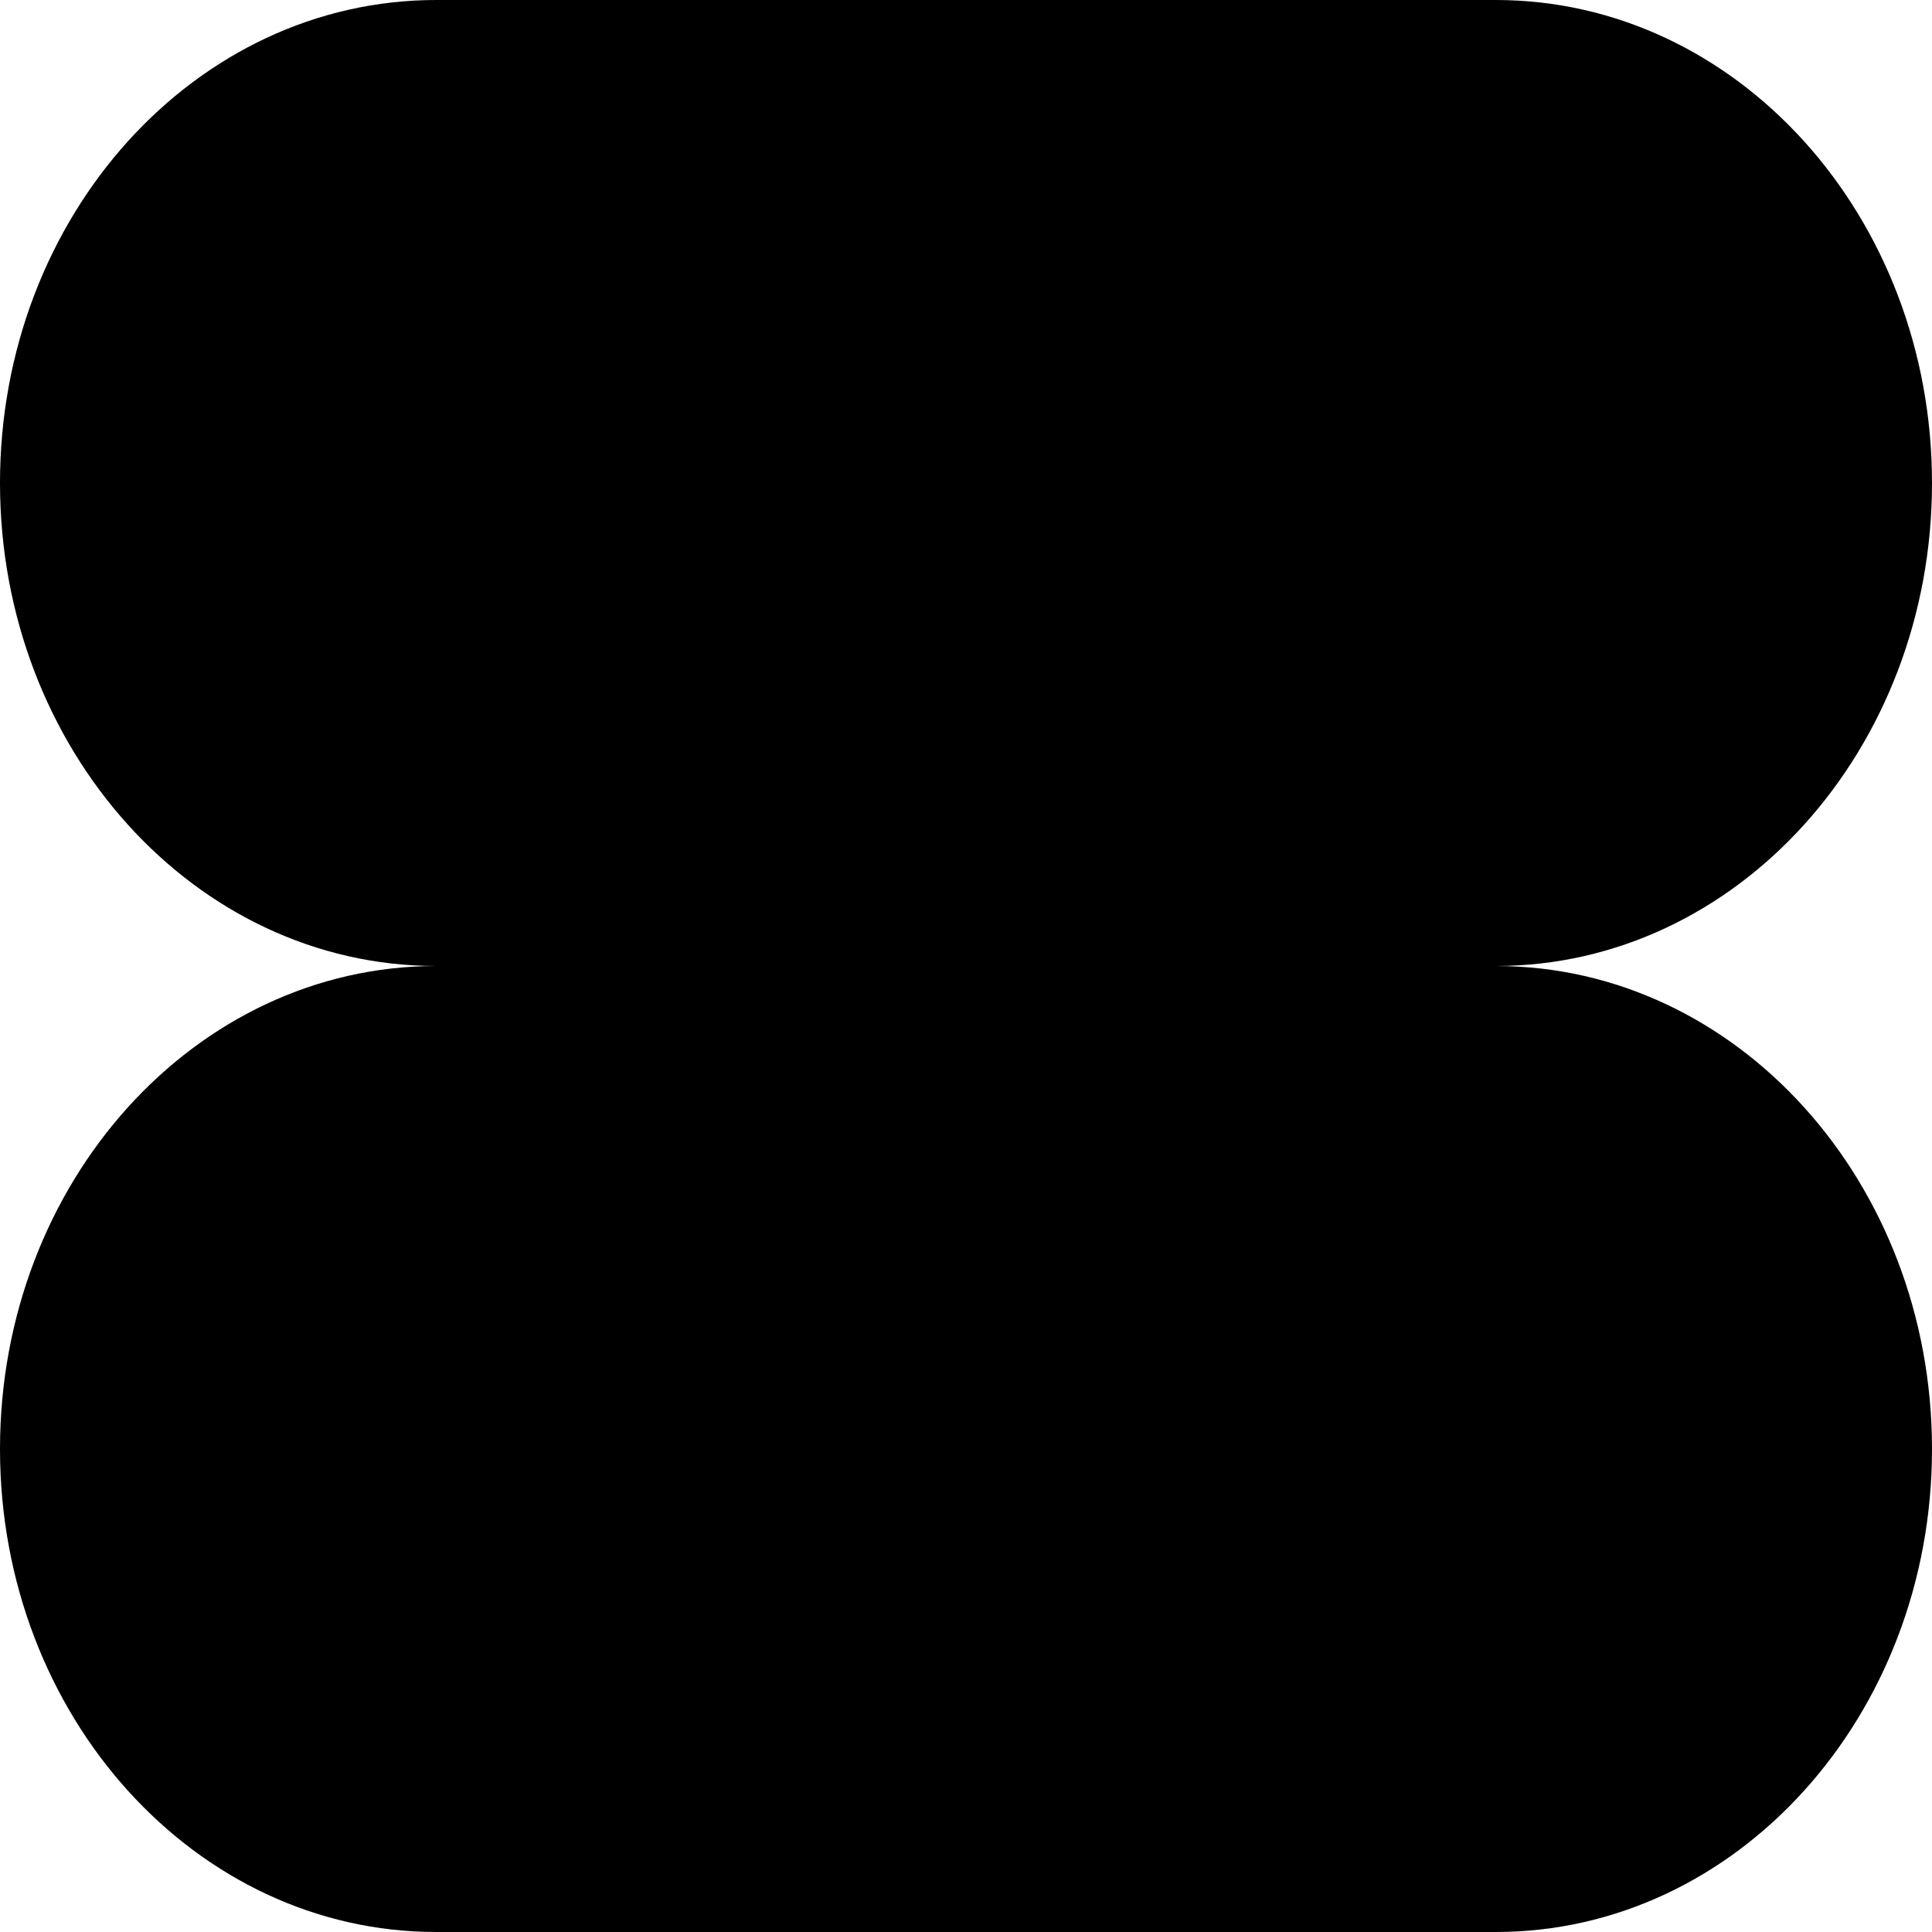 <svg width="384" height="384" viewBox="0 0 384 384" fill="none" xmlns="http://www.w3.org/2000/svg" xmlns:xlink="http://www.w3.org/1999/xlink">
<path d="M86.694 0C38.814 0 0 42.981 0 96C0 148.992 38.775 191.956 86.621 192C38.775 192.044 0 235.008 0 288C0 341.019 38.814 384 86.694 384H297.306C345.186 384 384 341.019 384 288C384 235.008 345.225 192.044 297.379 192C345.225 191.956 384 148.992 384 96C384 42.981 345.186 0 297.306 0H86.694Z" fill="black"/>

</svg>
